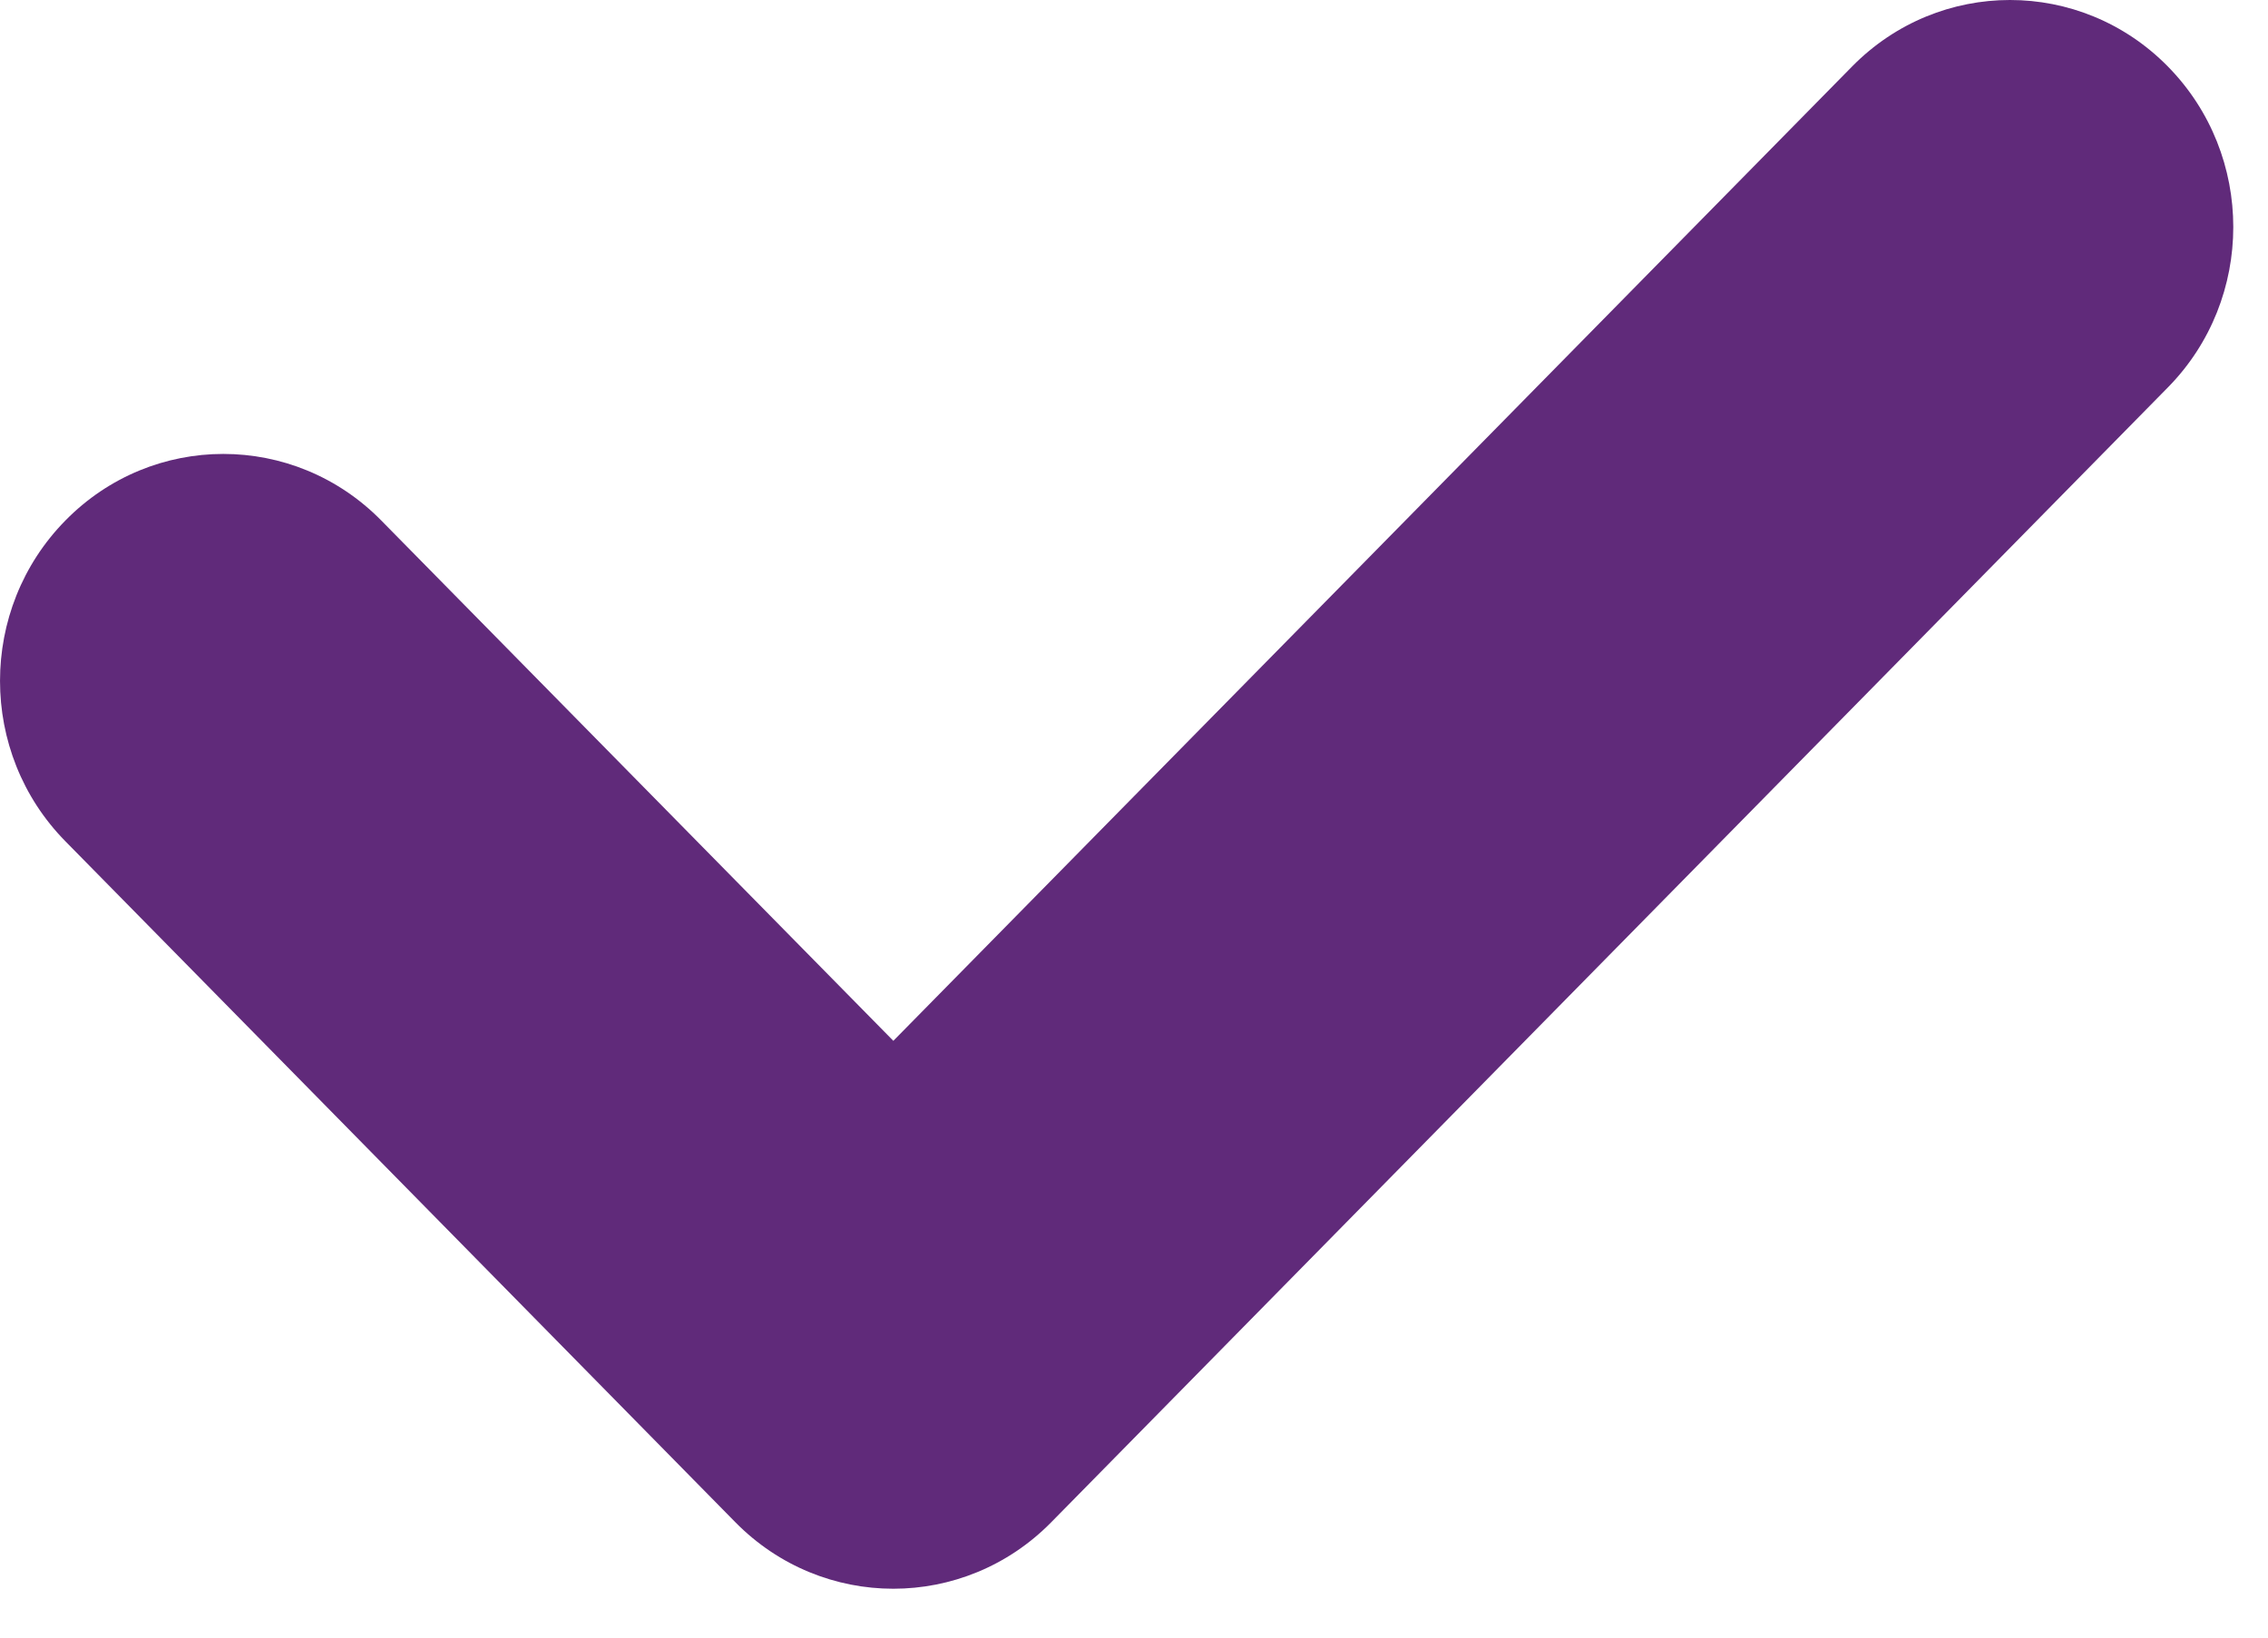 <?xml version="1.0" encoding="UTF-8"?> <svg xmlns="http://www.w3.org/2000/svg" width="36" height="26" viewBox="0 0 36 26" fill="none"> <path d="M29.398 1.056L14.18 16.525L6.051 8.263C4.667 6.855 2.422 6.855 1.039 8.263C-0.346 9.67 -0.346 11.952 1.039 13.358L11.673 24.169C13.057 25.576 15.302 25.576 16.686 24.169L34.411 6.151C35.795 4.745 35.795 2.463 34.411 1.056C33.027 -0.352 30.782 -0.352 29.398 1.056V1.056Z" fill="#602A7A"></path> </svg> 